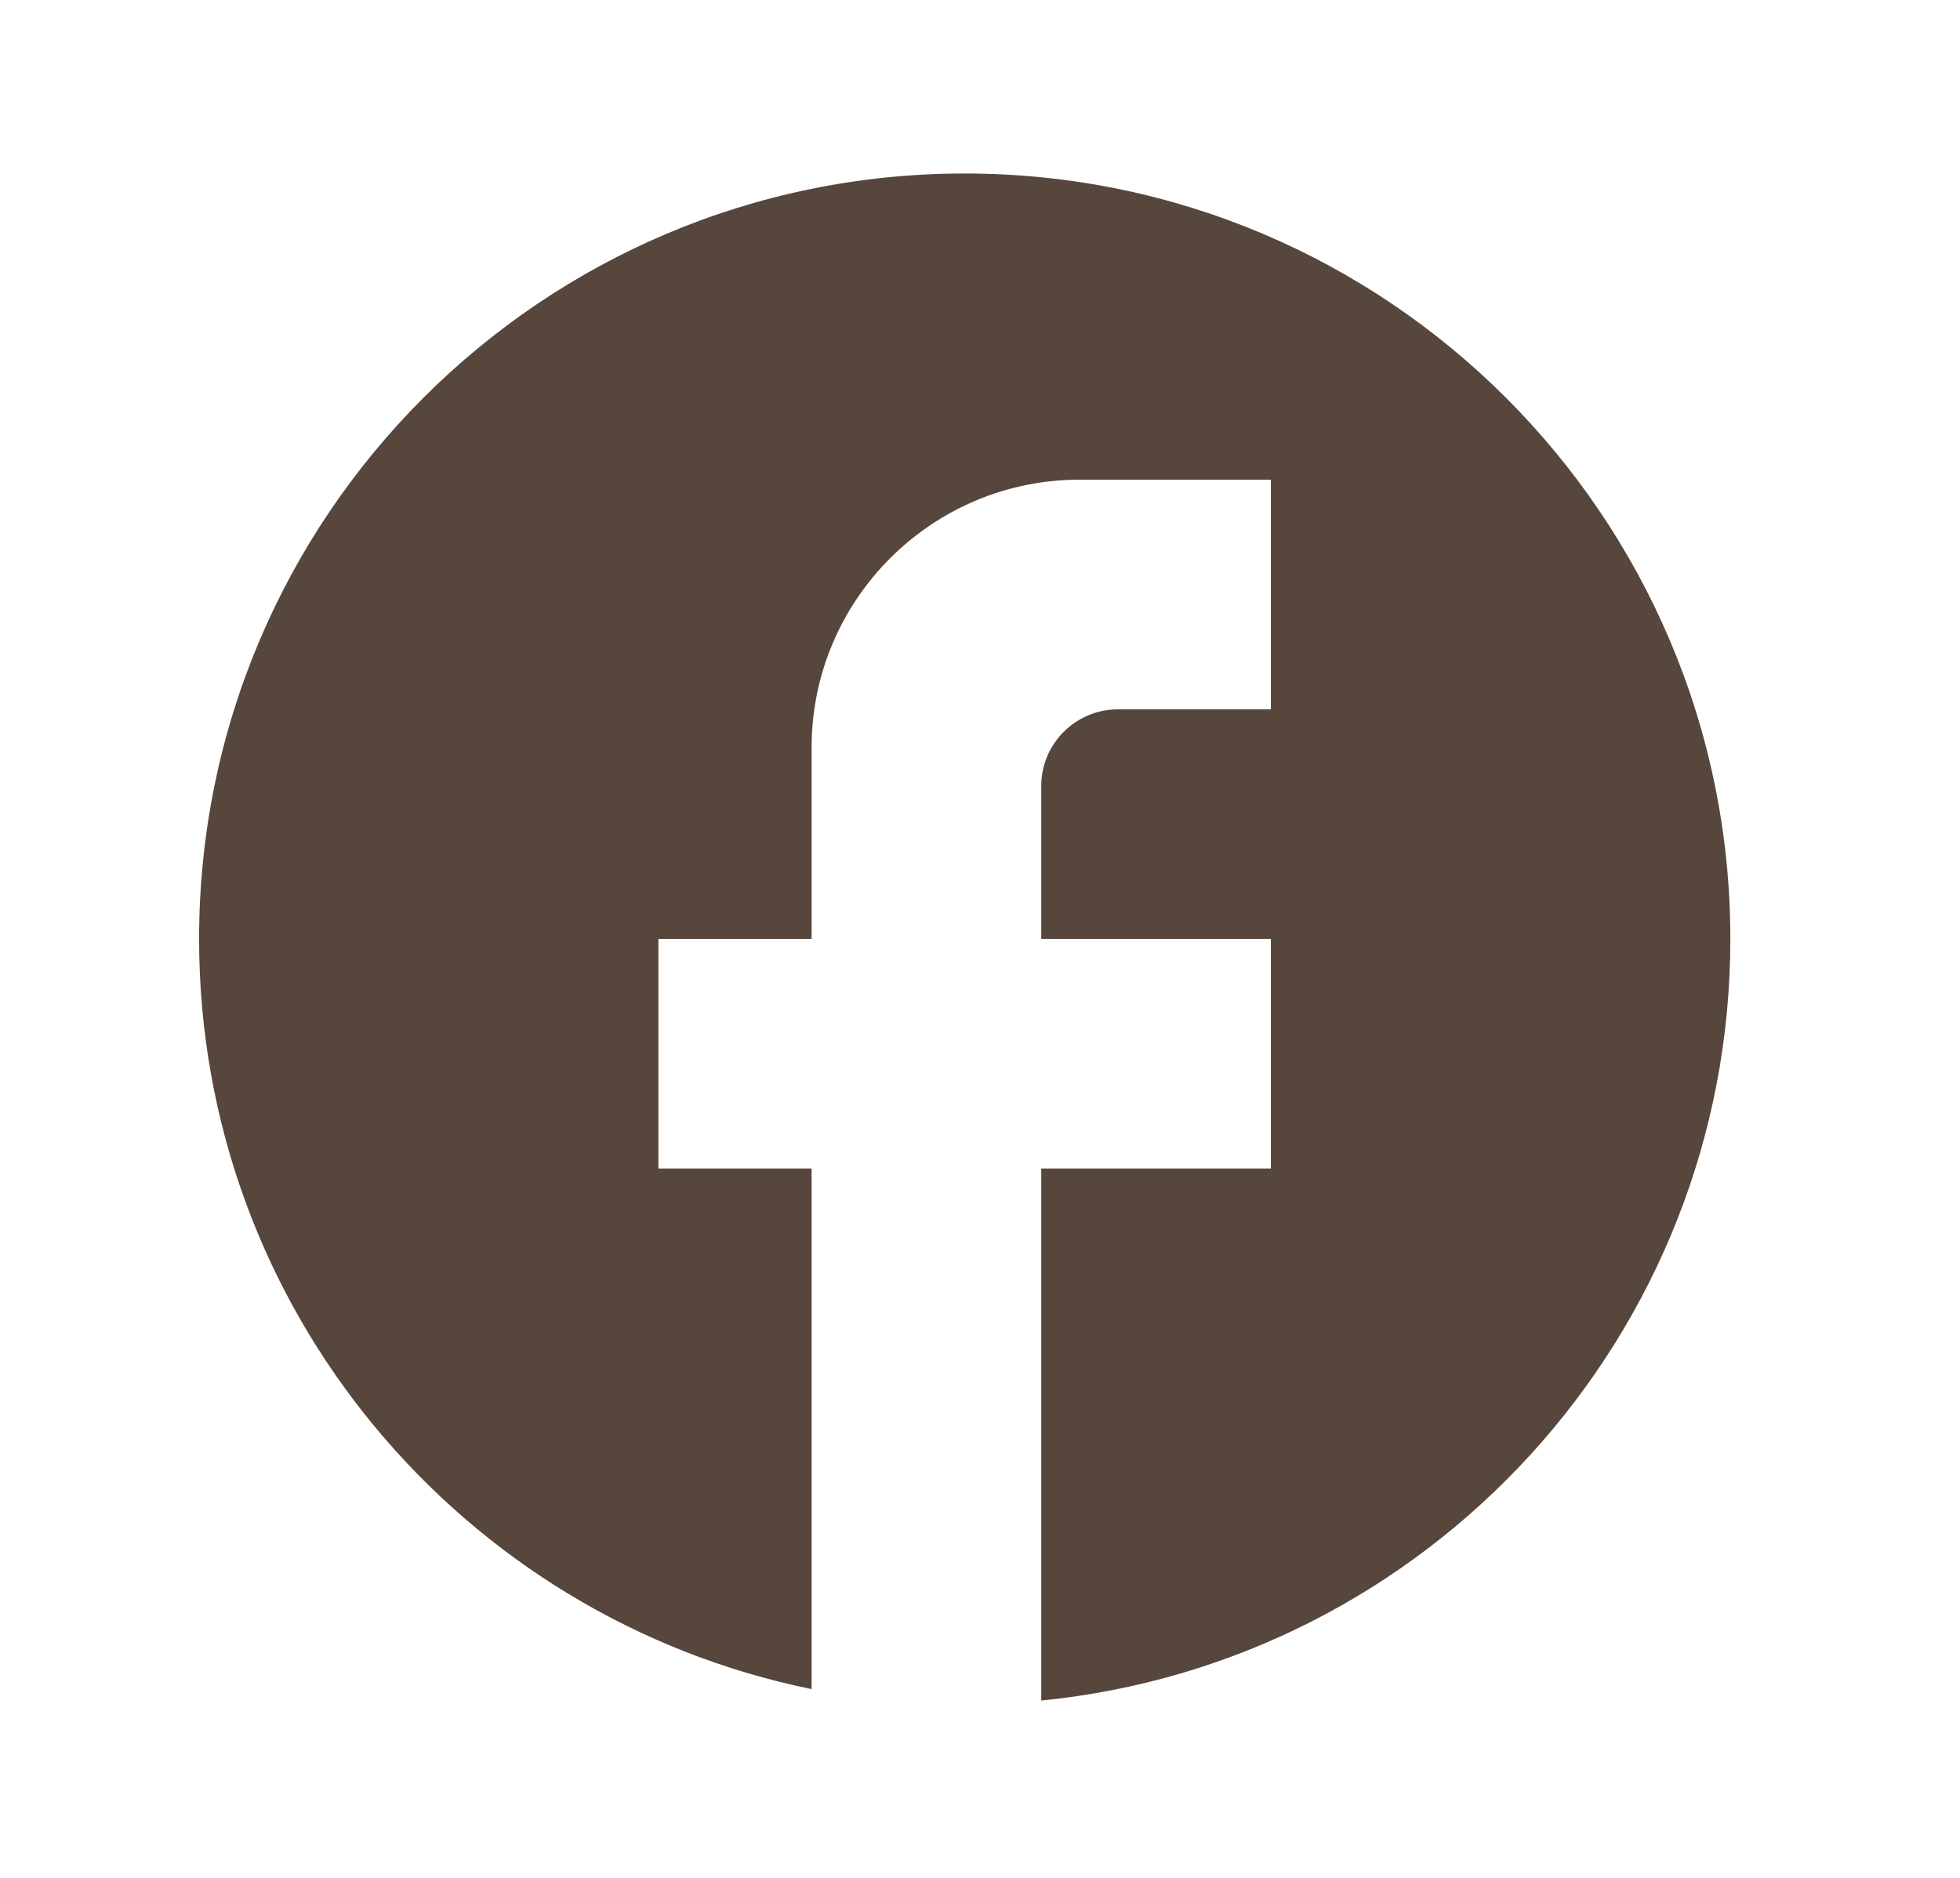 <?xml version="1.0" encoding="UTF-8"?> <svg xmlns="http://www.w3.org/2000/svg" width="24" height="23" viewBox="0 0 24 23" fill="none"><path d="M21.188 11.5C21.188 6.325 16.988 2.125 11.812 2.125C6.638 2.125 2.438 6.325 2.438 11.5C2.438 16.038 5.662 19.816 9.938 20.688V14.312H8.062V11.5H9.938V9.156C9.938 7.347 11.409 5.875 13.219 5.875H15.562V8.688H13.688C13.172 8.688 12.75 9.109 12.75 9.625V11.5H15.562V14.312H12.75V20.828C17.484 20.359 21.188 16.366 21.188 11.5Z" fill="#57463C"></path></svg> 
